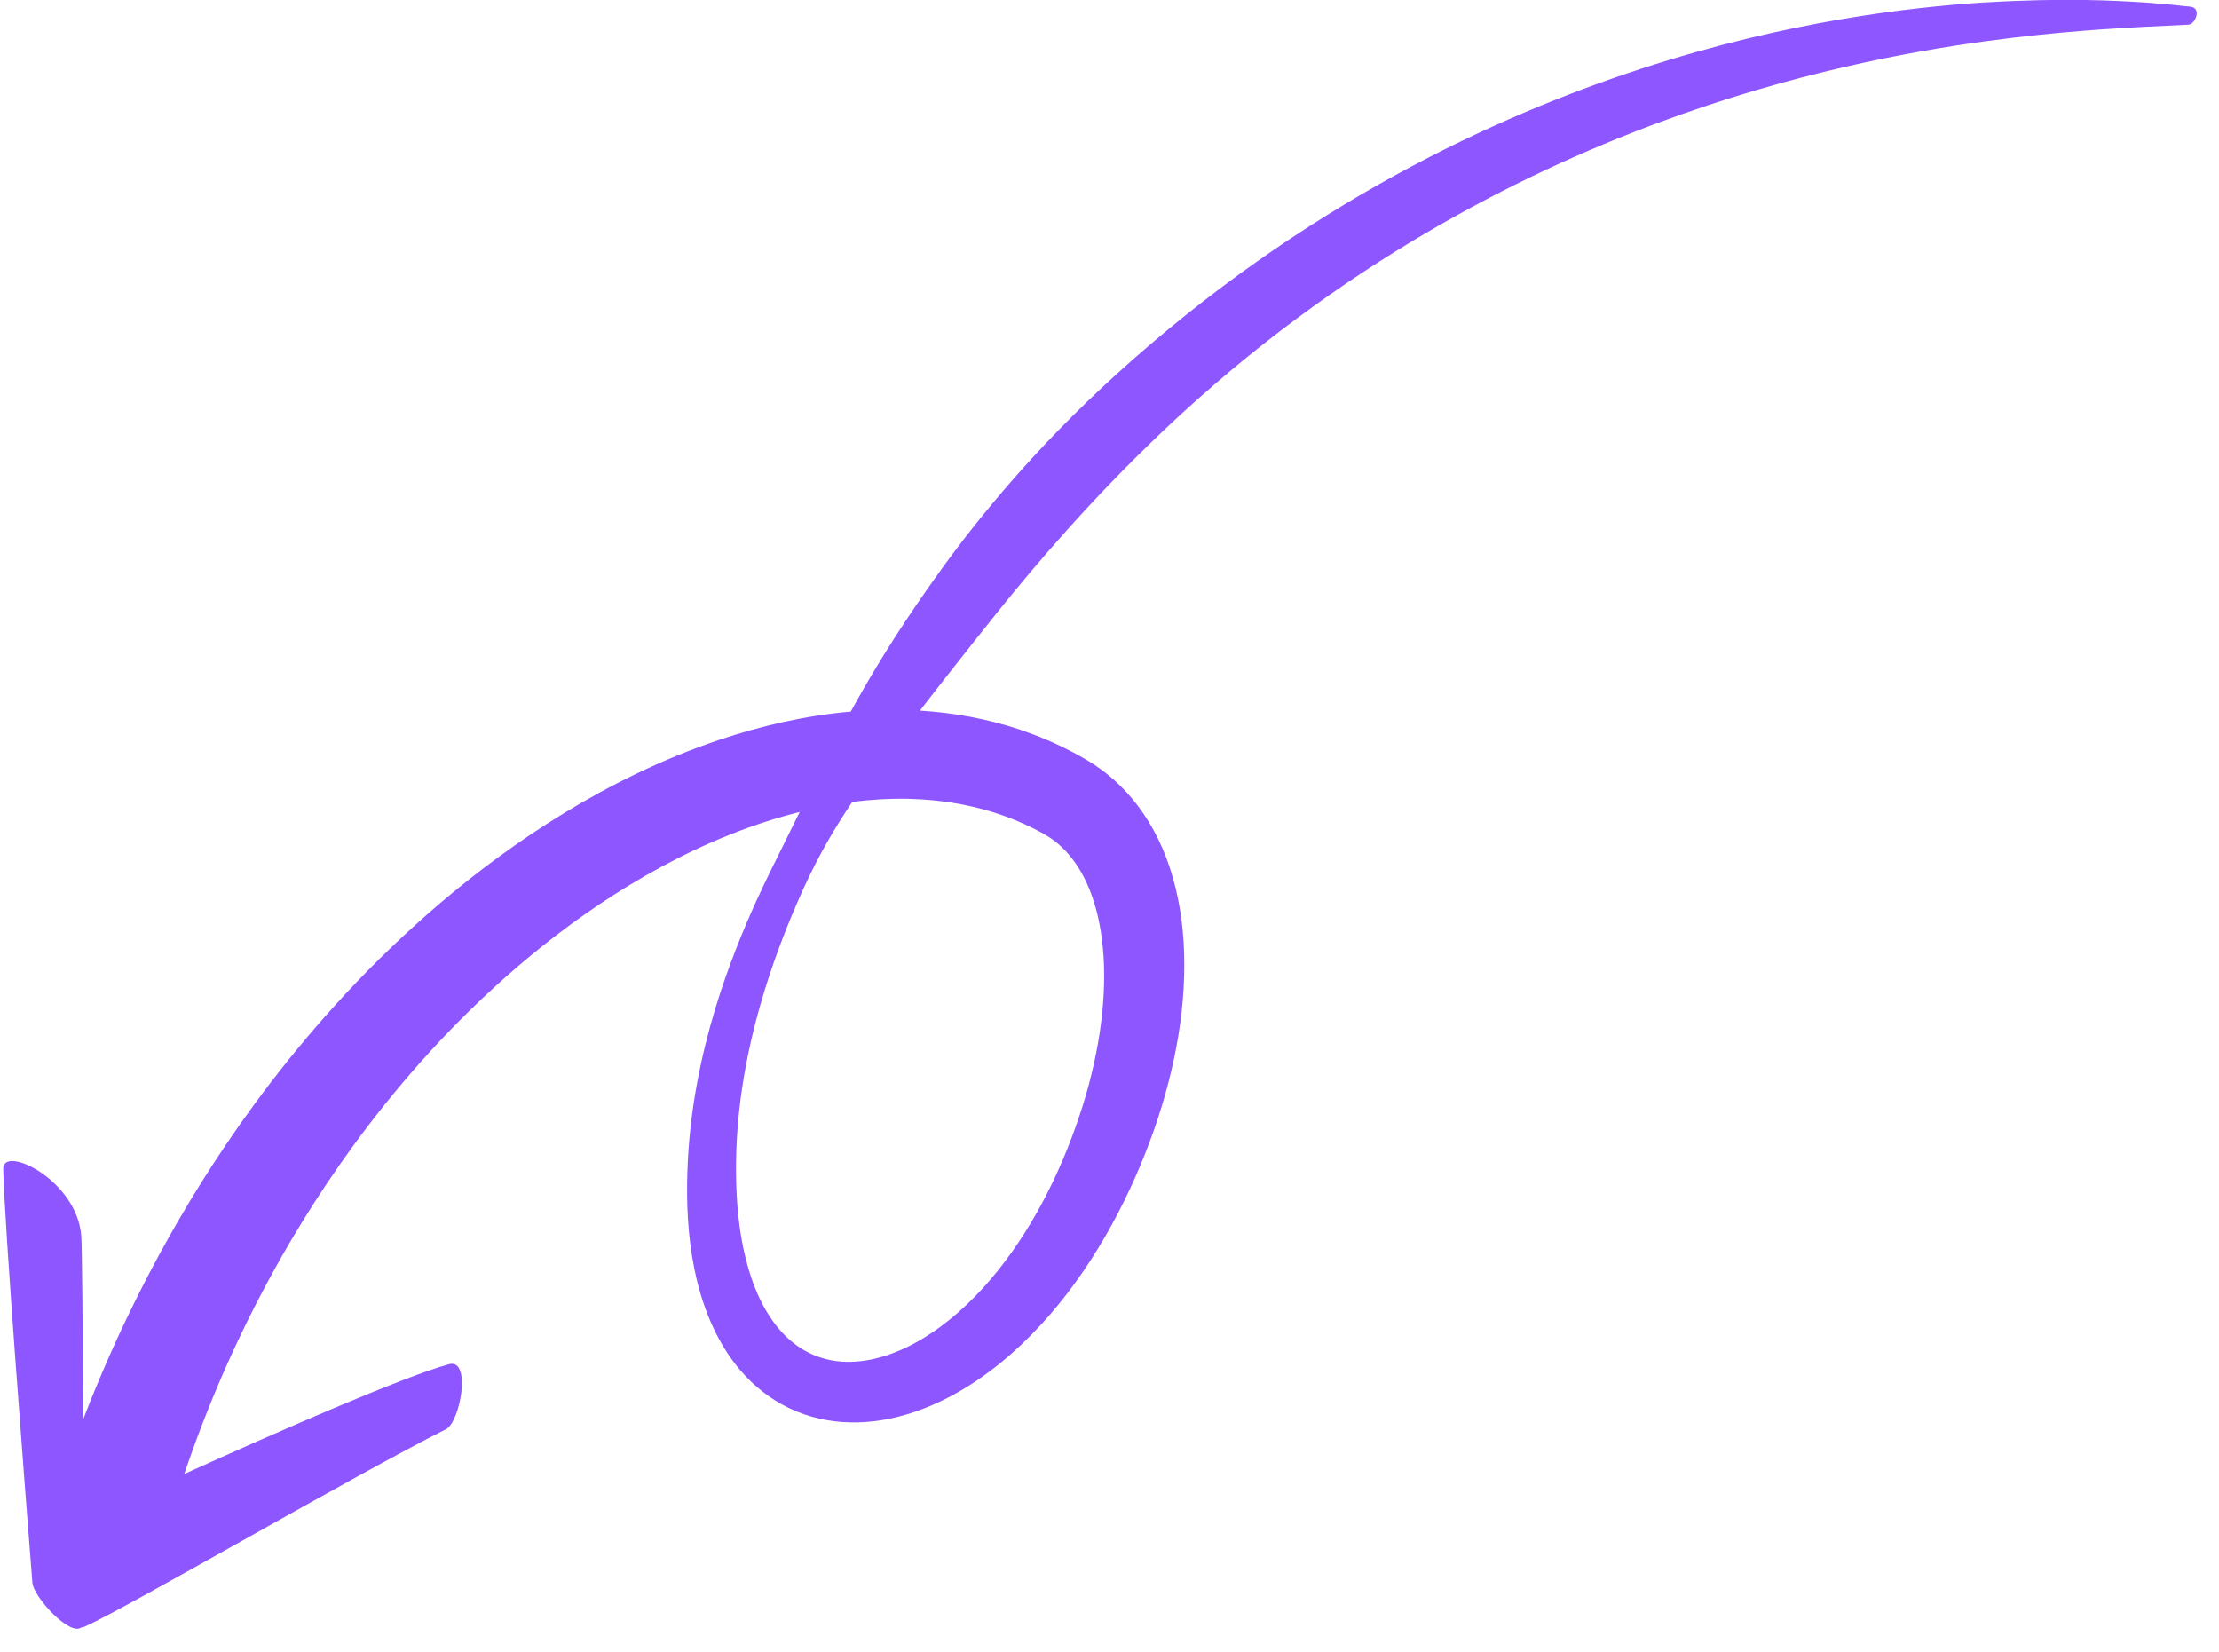 <svg width="90" height="67" viewBox="0 0 90 67" fill="none" xmlns="http://www.w3.org/2000/svg">
<path d="M80.498 0.097C78.85 0.204 76.887 0.4 74.57 0.798C72.255 1.199 69.583 1.805 66.564 2.787C63.548 3.774 60.18 5.137 56.562 7.121C52.952 9.106 49.088 11.715 45.239 15.216C43.582 16.725 42.219 18.151 41.069 19.463C39.922 20.775 38.988 21.971 38.206 23.053C36.661 25.194 35.645 26.839 34.87 28.206C34.742 28.432 34.623 28.647 34.507 28.858C32.604 29.025 30.82 29.454 29.176 30.003C26.823 30.795 24.74 31.843 22.878 32.975C21.018 34.112 19.375 35.337 17.911 36.577C14.986 39.063 12.763 41.585 10.985 43.892C9.212 46.208 7.891 48.324 6.853 50.167C5.817 52.013 5.062 53.587 4.481 54.89C4.008 55.955 3.653 56.837 3.376 57.554C3.355 54.029 3.332 50.648 3.297 50.135C3.137 47.854 0.114 46.411 0.131 47.403C0.163 49.386 0.997 60.199 1.314 64.19C1.36 64.762 2.826 66.36 3.292 66.002C3.339 66 3.384 65.991 3.431 65.971C5.288 65.128 14.403 59.811 18.087 57.961C18.67 57.669 19.135 55.076 18.211 55.325C16.411 55.81 11.226 58.074 7.474 59.778C7.494 59.718 7.515 59.658 7.535 59.594C7.788 58.862 8.13 57.902 8.628 56.69C9.129 55.478 9.781 54.011 10.692 52.292C11.602 50.575 12.77 48.602 14.344 46.44C15.922 44.286 17.909 41.931 20.512 39.619C21.814 38.467 23.274 37.328 24.912 36.281C26.551 35.235 28.376 34.274 30.389 33.551C31.05 33.315 31.734 33.103 32.435 32.929L31.241 35.345C30.941 35.962 30.428 37.017 29.858 38.469C29.293 39.919 28.667 41.774 28.262 43.981C28.06 45.083 27.919 46.273 27.879 47.526C27.838 48.775 27.889 50.111 28.169 51.49C28.311 52.178 28.511 52.879 28.808 53.572C29.104 54.262 29.495 54.95 30.025 55.568C30.552 56.188 31.224 56.731 32 57.103C32.775 57.477 33.64 57.669 34.487 57.684C35.335 57.703 36.163 57.557 36.937 57.31C37.714 57.064 38.438 56.716 39.112 56.31C40.461 55.492 41.606 54.443 42.592 53.307C43.577 52.167 44.4 50.932 45.093 49.67C45.785 48.404 46.349 47.121 46.804 45.826C47.708 43.241 48.154 40.629 48.006 38.207C47.931 37 47.702 35.84 47.305 34.792C46.91 33.746 46.334 32.82 45.67 32.107C45.353 31.768 45.006 31.454 44.632 31.185C44.445 31.049 44.252 30.923 44.054 30.807C43.863 30.696 43.705 30.607 43.526 30.514C42.827 30.144 42.106 29.841 41.381 29.595C40.023 29.141 38.646 28.901 37.311 28.819C38.144 27.741 39.154 26.452 40.473 24.805C41.27 23.814 42.193 22.703 43.3 21.469C44.406 20.236 45.697 18.876 47.245 17.409C50.821 14.025 54.423 11.459 57.803 9.467C61.189 7.477 64.358 6.058 67.208 4.995C70.063 3.934 72.603 3.227 74.816 2.715C77.032 2.207 78.922 1.893 80.516 1.675C82.112 1.457 83.412 1.336 84.466 1.25C85.519 1.167 86.327 1.123 86.941 1.089L88.759 1.001C89.036 0.997 89.34 0.283 88.789 0.265C88.693 0.265 88.269 0.195 87.045 0.105C85.823 0.027 83.793 -0.098 80.496 0.101L80.498 0.097ZM36.894 32.399C38.032 32.427 39.185 32.597 40.301 32.946C40.859 33.121 41.408 33.34 41.943 33.611C42.072 33.675 42.218 33.753 42.329 33.815C42.434 33.873 42.534 33.937 42.633 34.005C42.83 34.139 43.013 34.301 43.186 34.476C43.546 34.848 43.898 35.361 44.173 36.033C44.449 36.703 44.647 37.525 44.732 38.454C44.908 40.311 44.628 42.559 43.911 44.85C43.187 47.142 42.075 49.523 40.481 51.518C39.684 52.513 38.763 53.411 37.736 54.088C36.715 54.763 35.576 55.211 34.499 55.228C33.423 55.255 32.453 54.834 31.725 54.041C30.991 53.254 30.516 52.15 30.238 51.014C29.957 49.871 29.86 48.693 29.853 47.545C29.844 46.401 29.931 45.303 30.078 44.273C30.373 42.214 30.895 40.437 31.383 39.034C31.875 37.632 32.335 36.596 32.607 35.996C33.243 34.61 33.851 33.598 34.501 32.62C34.524 32.586 34.546 32.553 34.569 32.52C35.331 32.425 36.107 32.379 36.892 32.397L36.894 32.399Z" fill="#8E56FF"/>
</svg>
